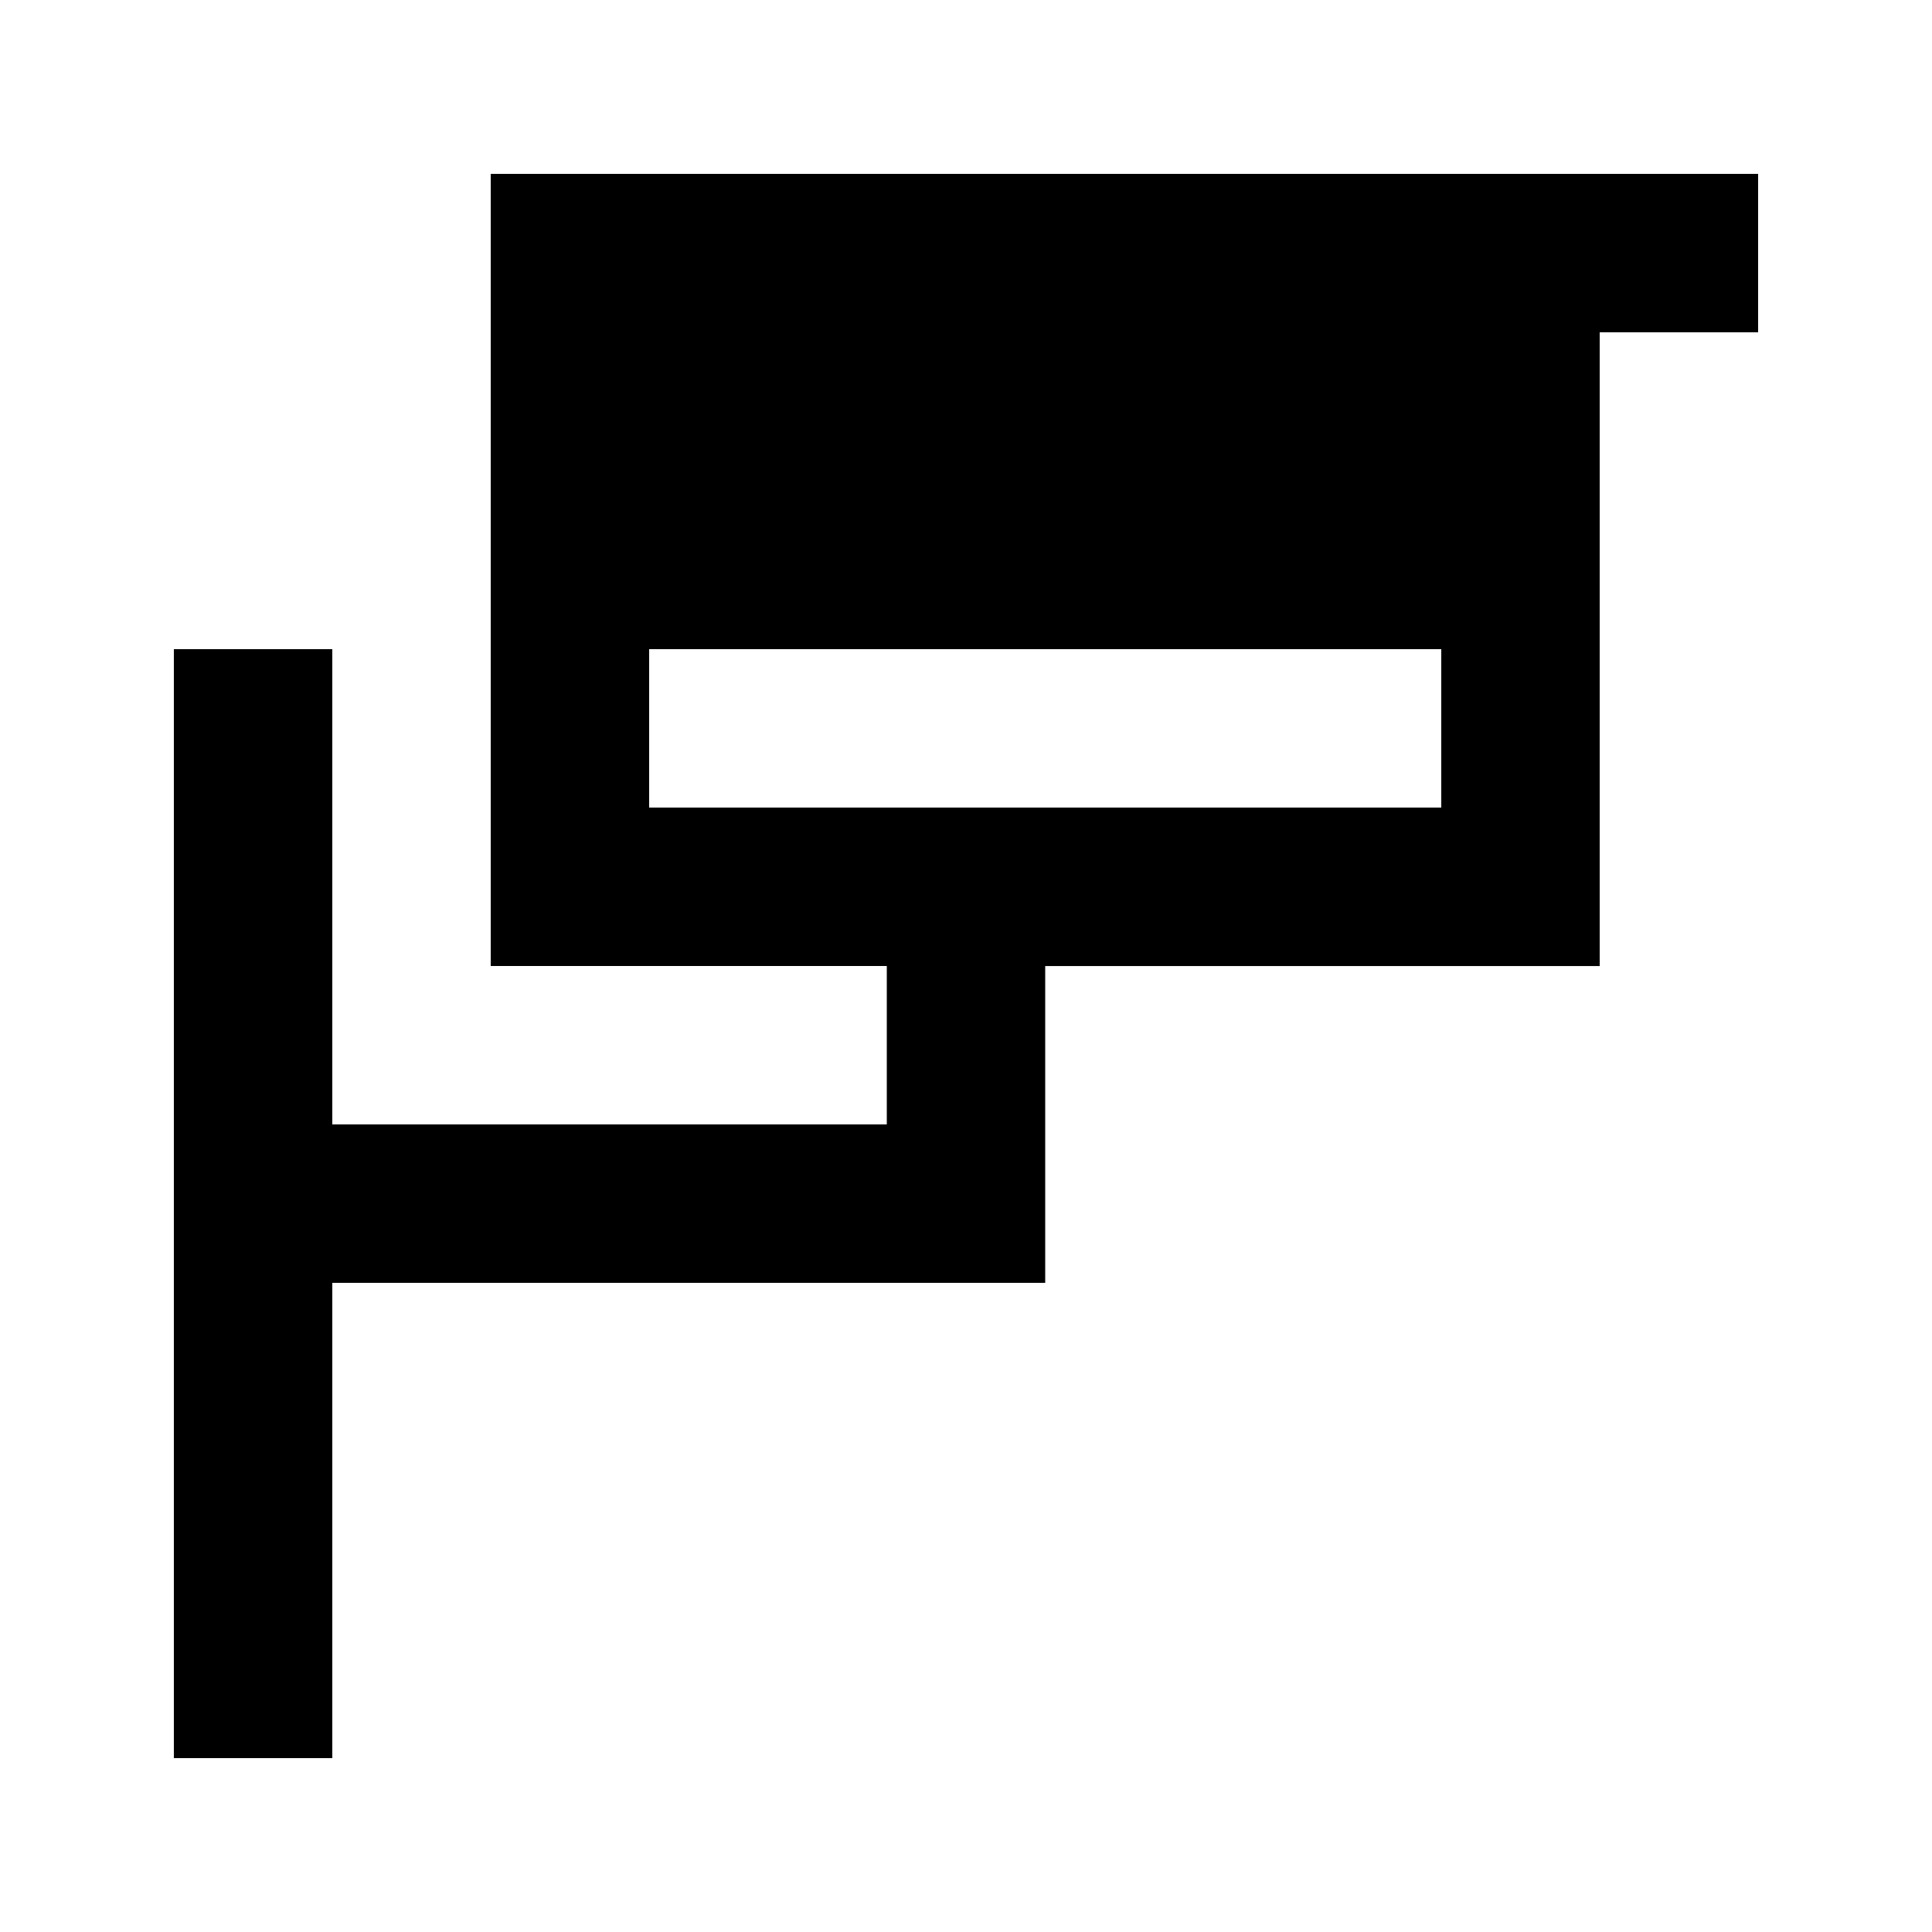 <?xml version="1.0" encoding="UTF-8"?>
<!-- Uploaded to: ICON Repo, www.svgrepo.com, Generator: ICON Repo Mixer Tools -->
<svg fill="#000000" width="800px" height="800px" version="1.1" viewBox="144 144 512 512" xmlns="http://www.w3.org/2000/svg">
 <path d="m546.94 190.08h-272.89v209.92h104.96v41.984h-146.95v-125.95h-41.984v293.89h41.984v-125.95h188.93v-83.965h146.95l-0.004-167.94h41.984v-41.984zm-20.992 167.94h-209.92v-41.984h209.92z"/>
</svg>